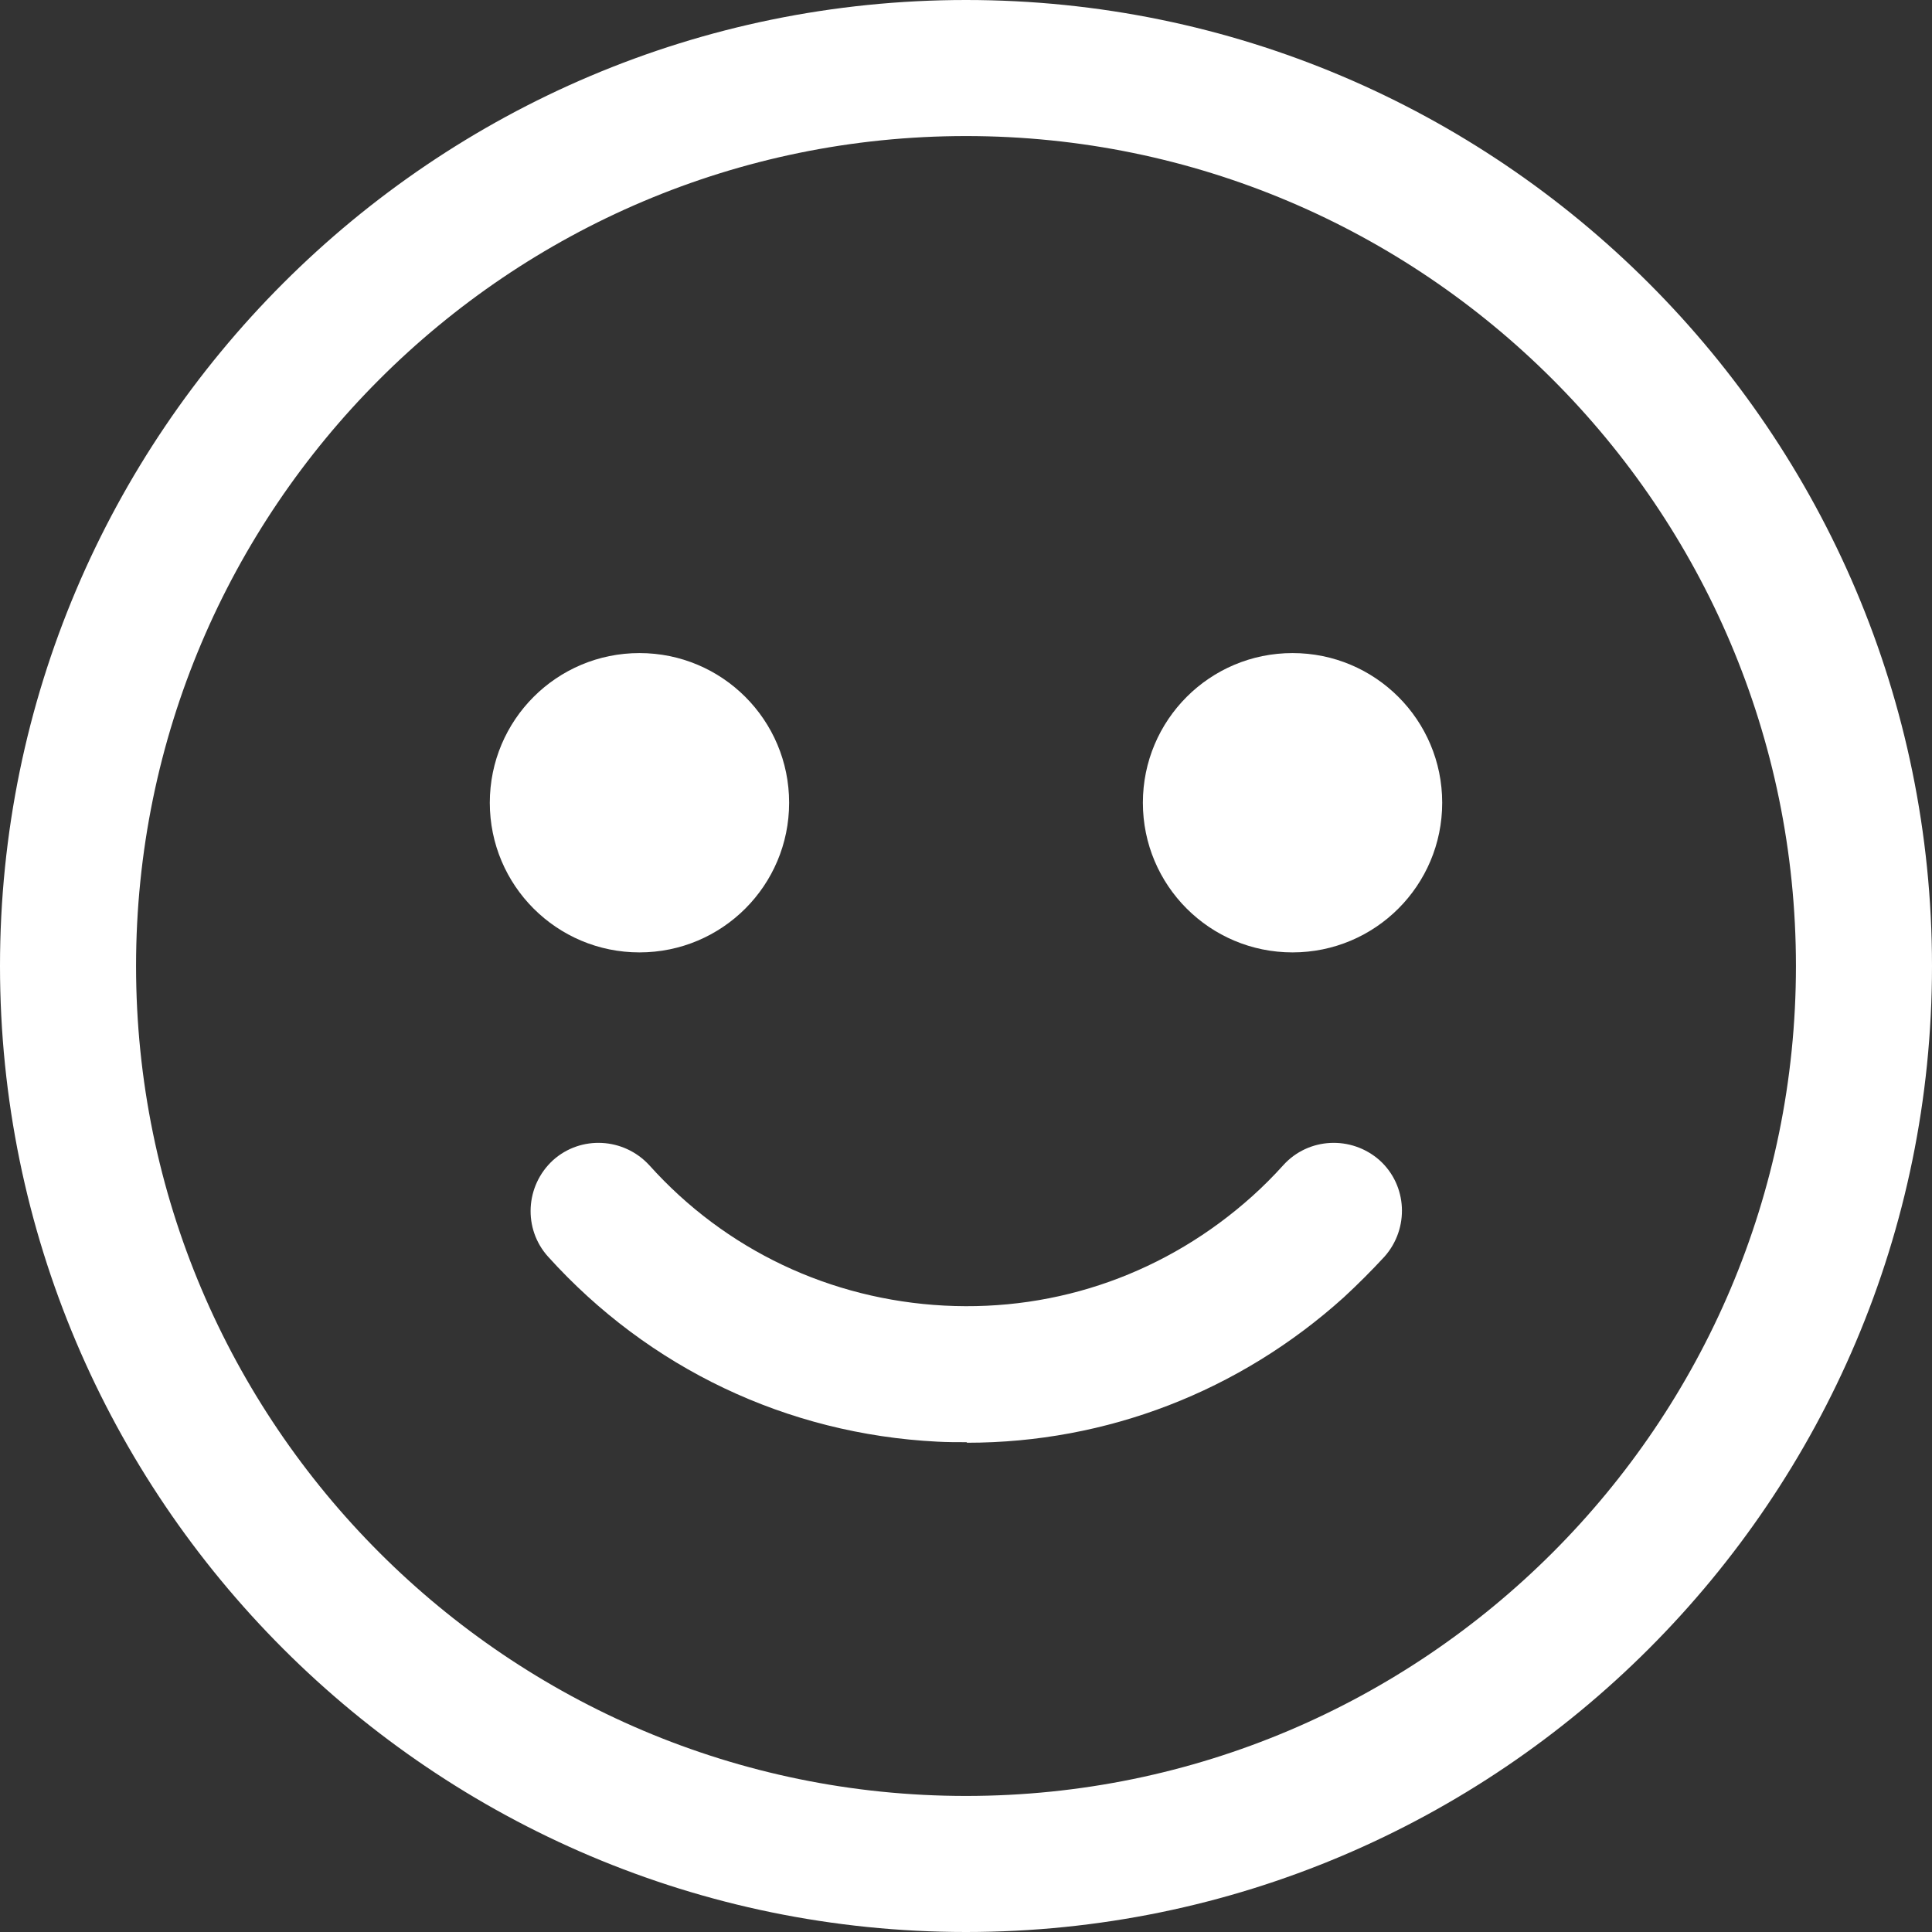 <?xml version="1.0" encoding="UTF-8"?><svg id="b" xmlns="http://www.w3.org/2000/svg" viewBox="0 0 35.5 35.5"><rect x="0" y="0" width="35.5" height="35.5" fill="#333333" stroke="none"/><g id="c"><path d="m17.75,35.5C7.96,35.5,0,27.54,0,17.75S7.96,0,17.75,0s17.75,7.96,17.75,17.75-7.96,17.75-17.75,17.75Zm0-33c-8.41,0-15.25,6.84-15.25,15.25s6.84,15.25,15.25,15.25,15.25-6.84,15.25-15.25S26.16,2.5,17.75,2.5Z" style="fill:#fff; stroke-width:0px;"/><circle cx="11.75" cy="14.75" r="1.5" style="fill:#fff; stroke-width:0px;"/><path d="m11.75,17.5c-1.52,0-2.75-1.23-2.75-2.75s1.23-2.75,2.75-2.75,2.75,1.23,2.75,2.75-1.23,2.75-2.75,2.75Zm0-3c-.14,0-.25.11-.25.25,0,.28.5.28.5,0,0-.14-.11-.25-.25-.25Z" style="fill:#fff; stroke-width:0px;"/><circle cx="23.75" cy="14.75" r="1.5" style="fill:#fff; stroke-width:0px;"/><path d="m23.75,17.5c-1.52,0-2.75-1.23-2.75-2.75s1.23-2.75,2.75-2.75,2.75,1.23,2.75,2.75-1.23,2.75-2.75,2.75Zm0-3c-.14,0-.25.11-.25.25,0,.28.5.28.5,0,0-.14-.11-.25-.25-.25Z" style="fill:#fff; stroke-width:0px;"/><path d="m17.76,26.5c-.18,0-.36,0-.54-.01-2.76-.14-5.3-1.35-7.15-3.4-.46-.51-.42-1.3.09-1.77.51-.46,1.3-.42,1.77.09,1.4,1.56,3.33,2.47,5.42,2.58,2.1.11,4.1-.61,5.66-2.01.2-.18.39-.37.57-.57.46-.51,1.25-.55,1.77-.09.51.46.55,1.25.09,1.77-.24.26-.49.51-.75.75-1.92,1.73-4.36,2.67-6.92,2.67Z" style="fill:#fff; stroke-width:0px;"/></g></svg>